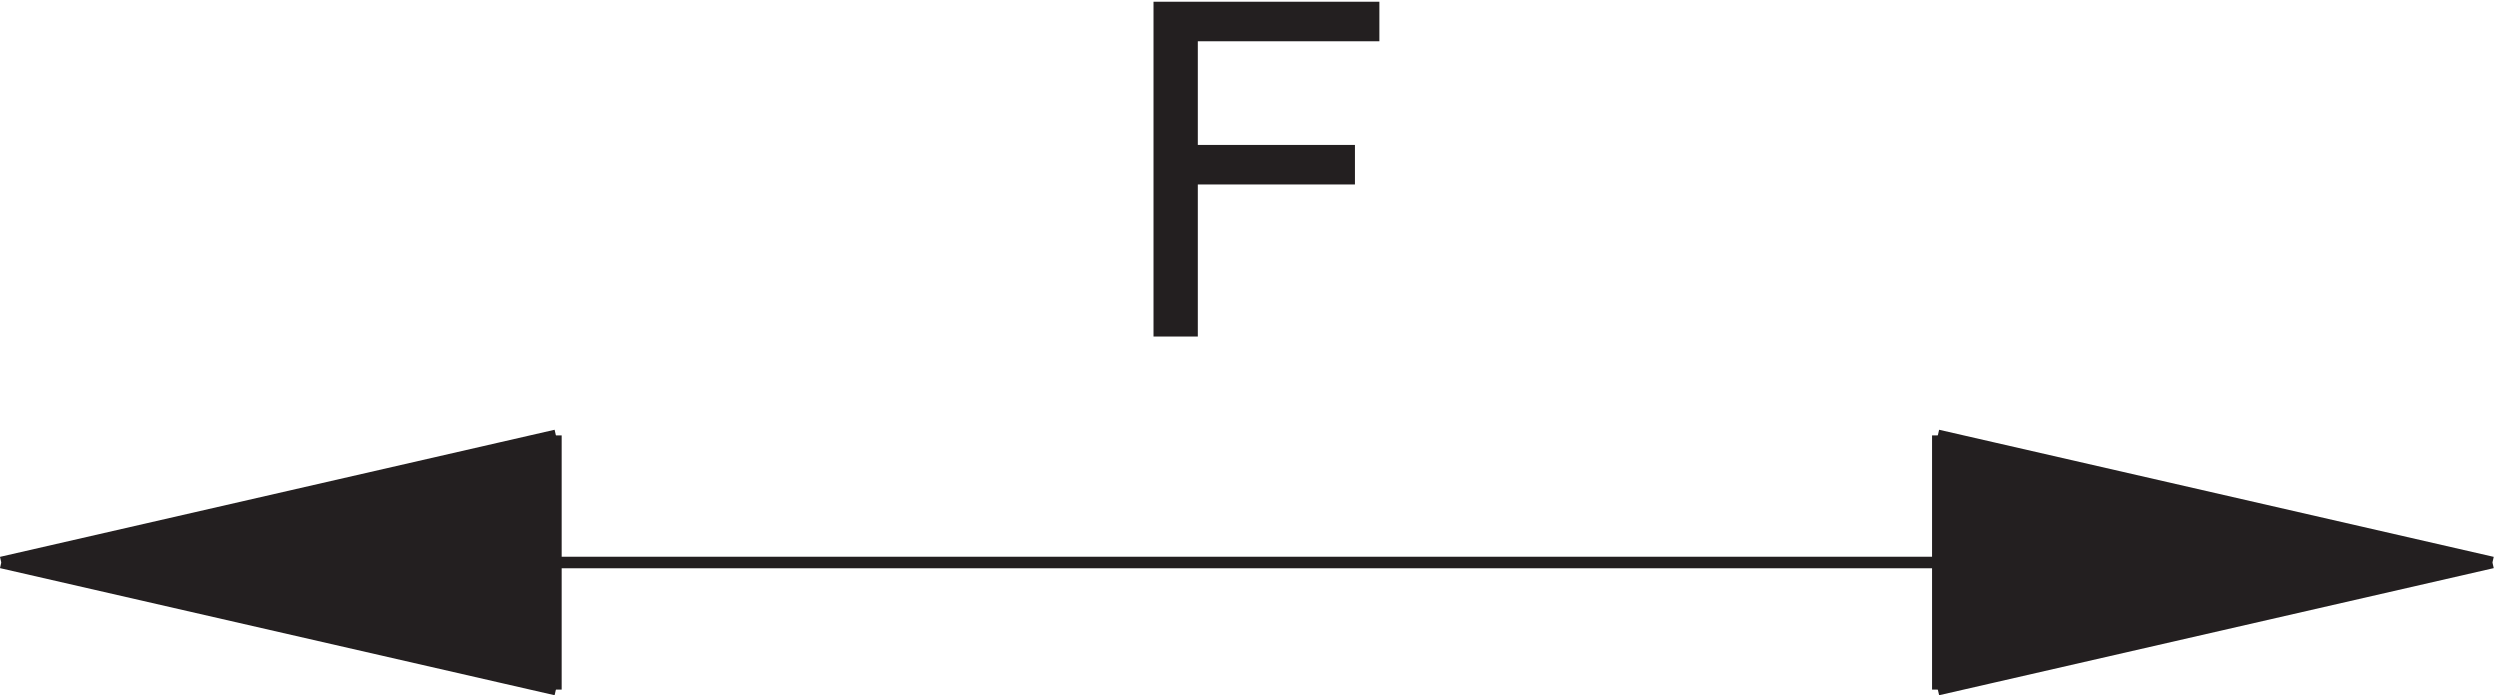 <svg xmlns="http://www.w3.org/2000/svg" xml:space="preserve" width="215.823" height="60.019"><path d="M751.238 232.16v217.324h146.61v-25.648H780v-67.301h101.988v-25.644H780V232.16h-28.762" style="fill:#231f20;fill-opacity:1;fill-rule:nonzero;stroke:none" transform="matrix(.133 0 0 -.133 -.333 59.931)"/><path d="m363.332 168-360-82.5 360-82.5m896.998 165 360-82.5-360-82.5" style="fill:#231f20;fill-opacity:1;fill-rule:evenodd;stroke:none" transform="matrix(.133 0 0 -.133 -.333 59.931)"/><path d="M363.332 168V3m-360 82.5 360 82.5m896.998 0 360-82.5m-360-82.5v165M811.832 85.5h808.498M363.332 3l-360 82.5m808.5 0H3.332m1616.998 0-360-82.5" style="fill:none;stroke:#231f20;stroke-width:7.5;stroke-linecap:butt;stroke-linejoin:miter;stroke-miterlimit:10;stroke-dasharray:none;stroke-opacity:1" transform="matrix(.133 0 0 -.133 -.333 59.931)"/></svg>
